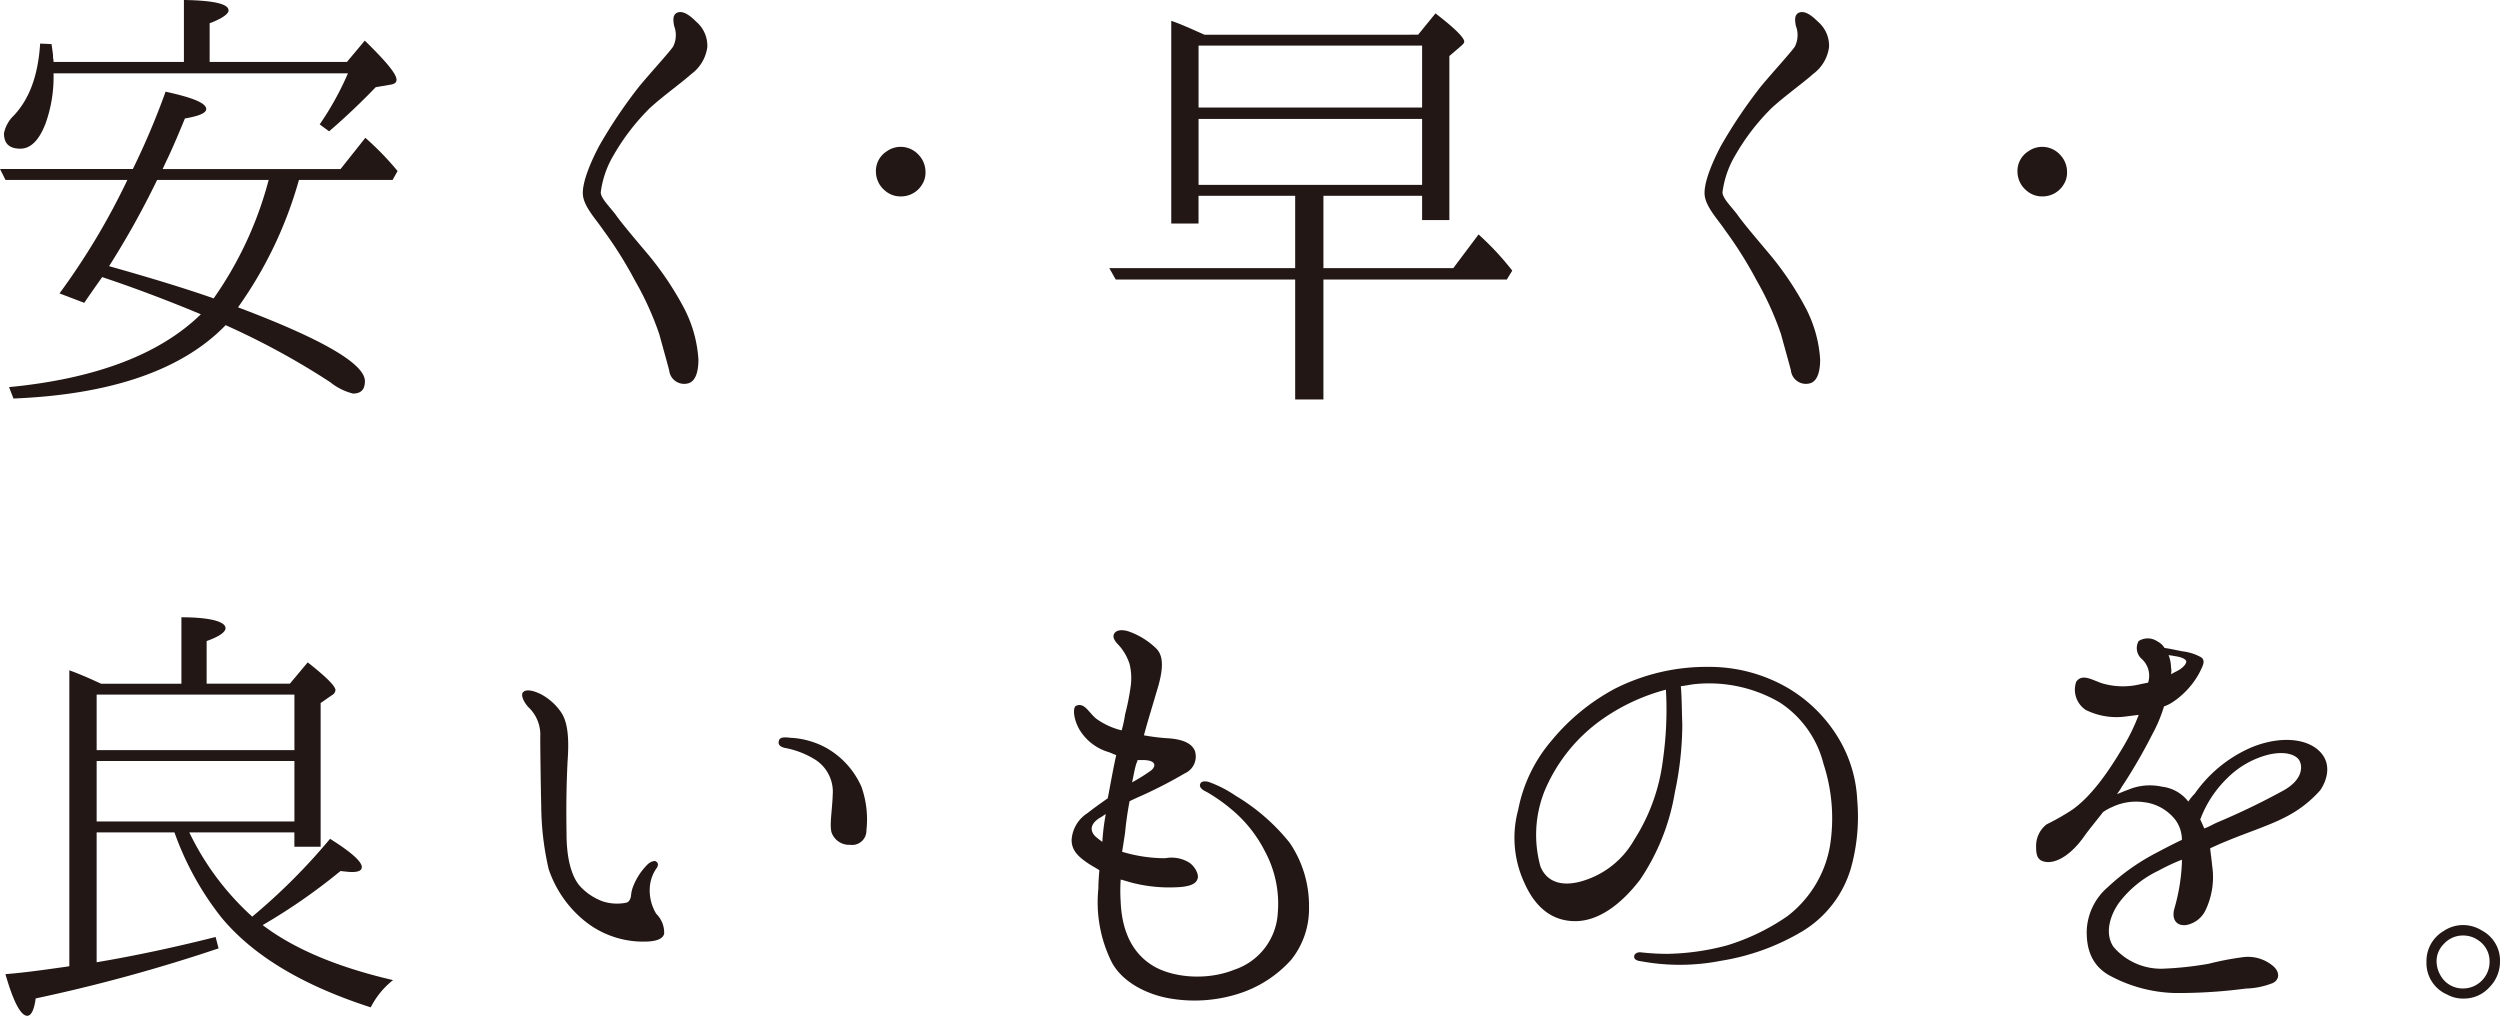<svg xmlns="http://www.w3.org/2000/svg" width="291.357" height="118.385" viewBox="0 0 291.357 118.385"><g transform="translate(0 0)"><path d="M-3199.6,1328.78l-2.888-1.1a81.735,81.735,0,0,0,7.913-13.227h-14.209l-.635-1.271h15.48a87.522,87.522,0,0,0,3.813-9.011c3.177.693,4.736,1.328,4.736,2.023,0,.462-.809.808-2.483,1.1-.925,2.253-1.676,3.985-2.195,5.026l-.4.866h20.737l2.888-3.639a34.321,34.321,0,0,1,3.755,3.87l-.579,1.04h-10.917a47.643,47.643,0,0,1-7.1,14.846c9.819,3.7,14.788,6.584,14.788,8.606,0,.982-.462,1.444-1.386,1.444a6.862,6.862,0,0,1-2.657-1.328,88.022,88.022,0,0,0-12.188-6.643c-5.025,5.2-13.285,8.087-24.723,8.549l-.519-1.329q15.162-1.473,22.354-8.49c-4.158-1.733-8.029-3.177-11.5-4.332C-3198.448,1327.105-3199.142,1328.087-3199.6,1328.78Zm11.611-28.073v-7.221c3.524.058,5.2.462,5.2,1.213,0,.4-.693.924-2.2,1.5v4.505h16l2.08-2.484c2.426,2.369,3.7,3.871,3.7,4.564,0,.346-.289.52-.75.577l-1.676.289c-1.56,1.618-3.35,3.35-5.43,5.141l-1.1-.809a34.741,34.741,0,0,0,3.293-5.95h-34.312a16.056,16.056,0,0,1-.925,5.834q-1.126,2.946-2.946,2.947c-1.271,0-1.906-.578-1.906-1.792a3.983,3.983,0,0,1,1.155-2.08c1.848-1.964,2.831-4.736,3.061-8.376l1.329.059c.058.4.115.808.173,1.27v.288a2.225,2.225,0,0,1,.058.52Zm3.466,27.554a42.972,42.972,0,0,0,6.412-13.806h-13a99.854,99.854,0,0,1-5.6,10.051C-3191.574,1325.95-3187.473,1327.22-3184.527,1328.26Z" transform="translate(3209.423 -1293.486)" fill="#221714"/><path d="M-3125.037,1311.831a11.208,11.208,0,0,0-1.5,4.333c0,.693,1.04,1.676,1.734,2.6.635.925,2.252,2.831,3.812,4.679a36.346,36.346,0,0,1,3.986,5.892,14.973,14.973,0,0,1,1.849,6.3c0,1.733-.462,2.715-1.386,2.831a1.756,1.756,0,0,1-2.022-1.56c-.288-1.1-.635-2.311-1.155-4.217a35.847,35.847,0,0,0-2.831-6.239,47.023,47.023,0,0,0-3.7-5.893c-.809-1.212-2.253-2.714-2.368-4.1s.866-3.754,1.906-5.718a57.017,57.017,0,0,1,4.621-6.874c1.386-1.676,3.466-3.928,3.986-4.68a3,3,0,0,0,.115-2.425c-.115-.635-.173-1.213.289-1.5.693-.346,1.5.231,2.31,1.041a3.661,3.661,0,0,1,1.271,2.946,4.639,4.639,0,0,1-1.849,3.119c-1.155,1.04-3.35,2.6-4.852,3.986A25.72,25.72,0,0,0-3125.037,1311.831Z" transform="translate(3196.551 -1293.751)" fill="#221714"/><path d="M-3083.02,1314.775a2.875,2.875,0,0,1,.8,1.955,2.569,2.569,0,0,1-.4,1.511,2.854,2.854,0,0,1-2.488,1.378,2.71,2.71,0,0,1-1.822-.667,2.881,2.881,0,0,1-1.067-2.222,2.707,2.707,0,0,1,1.244-2.354,2.792,2.792,0,0,1,1.645-.534A2.842,2.842,0,0,1-3083.02,1314.775Z" transform="translate(3190.079 -1296.729)" fill="#221714"/><path d="M-3019.651,1297.825l2.022-2.484c2.253,1.733,3.35,2.831,3.35,3.293,0,.173-.173.346-.52.635l-1.213,1.039v19.12h-3.177v-2.83h-11.5v8.433h15.134l2.947-3.928a33.046,33.046,0,0,1,3.927,4.217l-.635,1.039h-21.373v13.979h-3.292V1326.36h-20.91l-.751-1.328h21.661V1316.6h-11.263v3.235h-3.178v-23.626c1.04.346,2.311.925,3.87,1.618Zm-25.589,1.271v7.22h26.051v-7.22Zm26.051,16.231v-7.682h-26.051v7.682Z" transform="translate(3184.924 -1293.781)" fill="#221714"/><path d="M-2969.535,1311.831a11.211,11.211,0,0,0-1.5,4.333c0,.693,1.04,1.676,1.733,2.6.636.925,2.253,2.831,3.813,4.679a36.487,36.487,0,0,1,3.986,5.892,14.973,14.973,0,0,1,1.849,6.3c0,1.733-.462,2.715-1.386,2.831a1.756,1.756,0,0,1-2.022-1.56c-.289-1.1-.635-2.311-1.156-4.217a35.84,35.84,0,0,0-2.83-6.239,47.126,47.126,0,0,0-3.7-5.893c-.809-1.212-2.252-2.714-2.368-4.1s.867-3.754,1.906-5.718a57.159,57.159,0,0,1,4.621-6.874c1.386-1.676,3.466-3.928,3.986-4.68a2.993,2.993,0,0,0,.116-2.425c-.116-.635-.173-1.213.288-1.5.694-.346,1.5.231,2.311,1.041a3.664,3.664,0,0,1,1.27,2.946,4.638,4.638,0,0,1-1.848,3.119c-1.155,1.04-3.351,2.6-4.853,3.986A25.752,25.752,0,0,0-2969.535,1311.831Z" transform="translate(3171.779 -1293.751)" fill="#221714"/><path d="M-2924.769,1314.775a2.869,2.869,0,0,1,.8,1.955,2.576,2.576,0,0,1-.4,1.511,2.855,2.855,0,0,1-2.489,1.378,2.713,2.713,0,0,1-1.822-.667,2.881,2.881,0,0,1-1.067-2.222,2.709,2.709,0,0,1,1.244-2.354,2.793,2.793,0,0,1,1.644-.534A2.838,2.838,0,0,1-2924.769,1314.775Z" transform="translate(3164.868 -1296.729)" fill="#221714"/><path d="M-3188.161,1386.8v-7.741c3.408,0,5.141.52,5.141,1.27,0,.462-.751.982-2.2,1.5v4.969h9.7l2.079-2.485c2.137,1.676,3.235,2.773,3.235,3.235a.728.728,0,0,1-.4.578l-1.329.924v16.752h-3.061v-1.676h-12.246a31.712,31.712,0,0,0,7.336,9.82,70.729,70.729,0,0,0,9.069-9.069c2.484,1.56,3.7,2.658,3.7,3.292,0,.405-.4.578-1.155.578-.346,0-.751-.057-1.328-.116a68.7,68.7,0,0,1-9.069,6.3c3.639,2.773,8.723,4.91,15.192,6.411a9.551,9.551,0,0,0-2.6,3.178c-7.856-2.542-13.633-5.949-17.387-10.456a34.664,34.664,0,0,1-5.487-9.935h-9.069v15.134q6.672-1.126,13.864-2.946l.346,1.328a191.774,191.774,0,0,1-21.315,5.834c-.173,1.328-.521,2.022-.982,2.022-.752,0-1.618-1.618-2.542-4.853,2.252-.173,4.621-.52,7.1-.866l.346-.058v-34.485c.982.346,2.195.866,3.7,1.56Zm-9.878,1.269v6.471h23.048v-6.471Zm23.048,14.788v-7.047h-23.048v7.047Z" transform="translate(3209.303 -1307.119)" fill="#221714"/><path d="M-3137.006,1389.513c.346-.635,1.56-.173,2.138.116a6.614,6.614,0,0,1,2.425,2.2c.809,1.271.867,3.351.693,5.718-.115,2.426-.173,4.911-.115,8.376,0,3.523.867,5.257,1.5,6.008a6.7,6.7,0,0,0,2.715,1.849,5.447,5.447,0,0,0,2.657.173c.462-.058.578-.52.635-.751a3.99,3.99,0,0,1,.347-1.386,7.382,7.382,0,0,1,1.559-2.31c.4-.405.925-.521,1.04-.346.231.114.289.461,0,.808a4.394,4.394,0,0,0-.751,2.2,5.255,5.255,0,0,0,.751,3.061,3.092,3.092,0,0,1,.924,2.311c-.173.809-1.443.982-2.887.924a10.852,10.852,0,0,1-6.412-2.426,13.21,13.21,0,0,1-4.159-6.007,33.39,33.39,0,0,1-.867-7.221c-.057-2.542-.115-6.412-.115-8.2a4.413,4.413,0,0,0-1.213-3.293C-3136.66,1390.843-3137.179,1389.976-3137.006,1389.513Zm29.864,5.662c.058-.462.4-.578,1.329-.462a9.676,9.676,0,0,1,4.274,1.212,9.7,9.7,0,0,1,4.044,4.506,11.428,11.428,0,0,1,.578,5.083,1.664,1.664,0,0,1-1.906,1.675,2.165,2.165,0,0,1-2.137-1.386c-.289-.867.057-2.6.115-4.448a4.442,4.442,0,0,0-1.964-4.043,10.188,10.188,0,0,0-3.466-1.387C-3106.969,1395.81-3107.2,1395.522-3107.143,1395.176Z" transform="translate(3197.892 -1308.733)" fill="#221714"/><path d="M-3033.2,1413.08a9.524,9.524,0,0,1-2.08,6.182,13.876,13.876,0,0,1-6.239,3.985,16.939,16.939,0,0,1-8.2.462c-2.6-.52-5.257-1.907-6.47-4.159a15.69,15.69,0,0,1-1.56-8.607c0-.693.058-1.444.115-2.137-.23-.115-.462-.289-.693-.4-1.733-1.039-2.541-1.848-2.541-3.119a4,4,0,0,1,1.849-3.12c.578-.462,1.385-1.039,2.367-1.732.4-2.138.694-3.755.982-5.027-.346-.115-.635-.289-1.039-.4a5.929,5.929,0,0,1-3.293-2.658c-.693-1.27-.751-2.6-.288-2.715.924-.346,1.386.752,2.253,1.5a8.511,8.511,0,0,0,3,1.386,13.433,13.433,0,0,0,.4-1.849,27.843,27.843,0,0,0,.636-3.177,6.9,6.9,0,0,0-.115-2.715,6.041,6.041,0,0,0-1.213-2.137c-.52-.521-.809-.982-.578-1.387s.809-.52,1.618-.289a8.788,8.788,0,0,1,3.292,2.023c.982.982.751,2.772,0,5.141-.4,1.386-.982,3.235-1.443,4.968a23.6,23.6,0,0,0,2.83.346c1.676.116,2.773.578,3.12,1.5a2.151,2.151,0,0,1-1.213,2.6,52.077,52.077,0,0,1-4.91,2.542c-.52.231-1.039.461-1.5.693q-.347,1.819-.521,3.639c-.115.809-.231,1.5-.346,2.253a17.432,17.432,0,0,0,5.026.751,3.922,3.922,0,0,1,2.715.462c.694.4,1.271,1.444,1.04,1.964-.173.52-.751.809-1.906.924a17.543,17.543,0,0,1-5.6-.461c-.462-.116-.982-.289-1.444-.405a19.392,19.392,0,0,0,0,2.6c.115,2.889,1.04,5.6,3.408,7.221,2.31,1.617,6.527,2.021,9.819.693a7.407,7.407,0,0,0,5.084-6.642,12.876,12.876,0,0,0-1.5-7.164,15.408,15.408,0,0,0-3.928-4.911,19.745,19.745,0,0,0-2.888-2.021c-.52-.231-.924-.578-.693-.982.115-.289.693-.289,1.1-.116a13.638,13.638,0,0,1,3,1.56,23.322,23.322,0,0,1,6.3,5.487A13.051,13.051,0,0,1-3033.2,1413.08Zm-24.087-7.566a25.742,25.742,0,0,1,.4-3.235c-.231.116-.4.289-.635.4-1.155.694-1.271,1.5-.578,2.2A7.776,7.776,0,0,0-3057.285,1405.513Zm4.1-9.531a.818.818,0,0,1-.115.346c-.231.693-.346,1.5-.52,2.252a22.428,22.428,0,0,0,2.138-1.328c.578-.4.866-1.213-.751-1.271Z" transform="translate(3185.757 -1307.403)" fill="#221714"/><path d="M-2959.526,1401.471a22.205,22.205,0,0,1-.751,7.971,12.792,12.792,0,0,1-5.6,7.279,26.707,26.707,0,0,1-9.531,3.465,24.843,24.843,0,0,1-9.3.058c-.578-.058-.867-.289-.809-.578,0-.289.346-.52.809-.462a28.009,28.009,0,0,0,3.061.173,28.663,28.663,0,0,0,6.931-.982,25.4,25.4,0,0,0,7.047-3.408,13.141,13.141,0,0,0,4.968-8.2,20.4,20.4,0,0,0-.751-9.531,12.06,12.06,0,0,0-5.084-7.163,16.339,16.339,0,0,0-10.051-2.137c-.462.057-.982.173-1.5.23.116,1.155.116,3,.173,4.448a38.257,38.257,0,0,1-.866,7.913,25.588,25.588,0,0,1-4.044,10.167c-2.2,2.888-4.853,4.853-7.567,4.853-2.657,0-4.621-1.56-5.892-4.391a12.456,12.456,0,0,1-.752-8.606,17.413,17.413,0,0,1,3.871-8.029,24.51,24.51,0,0,1,7.394-6.066,23.648,23.648,0,0,1,10.917-2.542,18.213,18.213,0,0,1,9.185,2.426,16.911,16.911,0,0,1,6.065,6.065A15.373,15.373,0,0,1-2959.526,1401.471Zm-22.3-12.881a23.222,23.222,0,0,0-7.279,3.35,19.324,19.324,0,0,0-6.874,8.491,13.768,13.768,0,0,0-.462,8.78c.809,1.964,2.773,2.368,5.084,1.617a10.265,10.265,0,0,0,5.834-4.737,22.253,22.253,0,0,0,3.349-9.3A41.4,41.4,0,0,0-2981.823,1388.59Z" transform="translate(3175.974 -1308.213)" fill="#221714"/><path d="M-2894.052,1399.691a13.613,13.613,0,0,1-4.274,3.235c-1.676.866-4.506,1.791-6.7,2.714-.578.231-1.213.52-1.849.809.058.635.173,1.328.231,2.021a8.926,8.926,0,0,1-.693,5.026,3.14,3.14,0,0,1-2.368,1.906c-1.213.115-1.676-.809-1.329-1.964a22.529,22.529,0,0,0,.867-5.315v-.346a23.9,23.9,0,0,0-2.715,1.271,12.537,12.537,0,0,0-4.621,3.755c-.982,1.386-1.733,3.523-.635,5.141a7.29,7.29,0,0,0,5.66,2.541,39.17,39.17,0,0,0,5.43-.577,33.493,33.493,0,0,1,3.871-.751,4.516,4.516,0,0,1,3.523.925c.924.693.924,1.675.058,2.08a9.113,9.113,0,0,1-3.119.635,60.112,60.112,0,0,1-8.319.52,16.872,16.872,0,0,1-7.74-2.138c-1.907-1.155-2.542-3-2.484-5.2a7.051,7.051,0,0,1,2.484-5.026,25.139,25.139,0,0,1,5.43-3.87c.982-.52,2.079-1.1,3.177-1.618a3.951,3.951,0,0,0-.751-2.311,5.426,5.426,0,0,0-3.7-2.08,6.491,6.491,0,0,0-3.7.578,6,6,0,0,0-1.04.577c-.751.982-1.5,1.849-2.2,2.831-1.386,1.964-2.946,3-4.217,3-1.271-.057-1.386-.809-1.386-1.849a3.178,3.178,0,0,1,1.213-2.542,27.673,27.673,0,0,0,2.946-1.675c2.253-1.559,4.275-4.448,6.008-7.394a23.245,23.245,0,0,0,1.791-3.7l-1.386.173a8.065,8.065,0,0,1-4.794-.751,2.838,2.838,0,0,1-1.1-3.293c.693-.924,1.675-.289,2.946.173a8.523,8.523,0,0,0,4.563.116l.866-.173a2.645,2.645,0,0,0-.751-2.773,1.663,1.663,0,0,1-.346-2.08,1.991,1.991,0,0,1,2.2.058,2.011,2.011,0,0,1,.809.751c.809.115,1.791.346,2.138.4a5.8,5.8,0,0,1,2.137.693c.52.4.23.925-.231,1.849a9.57,9.57,0,0,1-3.062,3.351,4.4,4.4,0,0,1-1.04.52,17.083,17.083,0,0,1-1.386,3.293,61.636,61.636,0,0,1-3.523,6.065,7.577,7.577,0,0,1-.577.867c.462-.173.982-.405,1.328-.52a6.5,6.5,0,0,1,3.928-.346,4.506,4.506,0,0,1,3.062,1.733,5.9,5.9,0,0,1,.751-.925,15.576,15.576,0,0,1,6.182-5.2c2.6-1.213,5.892-1.56,7.913-.116C-2892.493,1396.283-2893.244,1398.536-2894.052,1399.691Zm-17.387-13.517c.289-.173.52-.289.751-.405.866-.462,1.155-1.039.982-1.212-.173-.231-.577-.4-1.386-.52-.231-.057-.462-.057-.635-.115a4.031,4.031,0,0,1,.288,1.444A1.884,1.884,0,0,1-2911.439,1386.174Zm14.961,10.05c-.346-.635-1.559-1.155-3.581-.693a10.408,10.408,0,0,0-4.852,2.773,13,13,0,0,0-3.12,4.794c.173.346.346.751.463,1.039.519-.173.982-.462,1.5-.693a82.317,82.317,0,0,0,7.567-3.639C-2896.074,1398.536-2896.074,1396.918-2896.479,1396.225Z" transform="translate(3164.454 -1307.588)" fill="#221714"/><path d="M-2866.572,1422.37a3.957,3.957,0,0,1,2.095,3.657,4.224,4.224,0,0,1-1.219,2.932,3.989,3.989,0,0,1-3.085,1.333,3.725,3.725,0,0,1-1.828-.457,3.989,3.989,0,0,1-2.437-3.808,4.055,4.055,0,0,1,2.018-3.618,4.056,4.056,0,0,1,2.208-.685A4.181,4.181,0,0,1-2866.572,1422.37Zm-4.456,1.563a2.809,2.809,0,0,0-.838,2.094,3.285,3.285,0,0,0,.5,1.638,2.936,2.936,0,0,0,2.589,1.448,3.026,3.026,0,0,0,2.019-.762,3.1,3.1,0,0,0,1.066-2.323,2.926,2.926,0,0,0-1.295-2.514,3.029,3.029,0,0,0-1.791-.572A2.98,2.98,0,0,0-2871.027,1423.933Z" transform="translate(3155.834 -1313.916)" fill="#221714"/></g></svg>